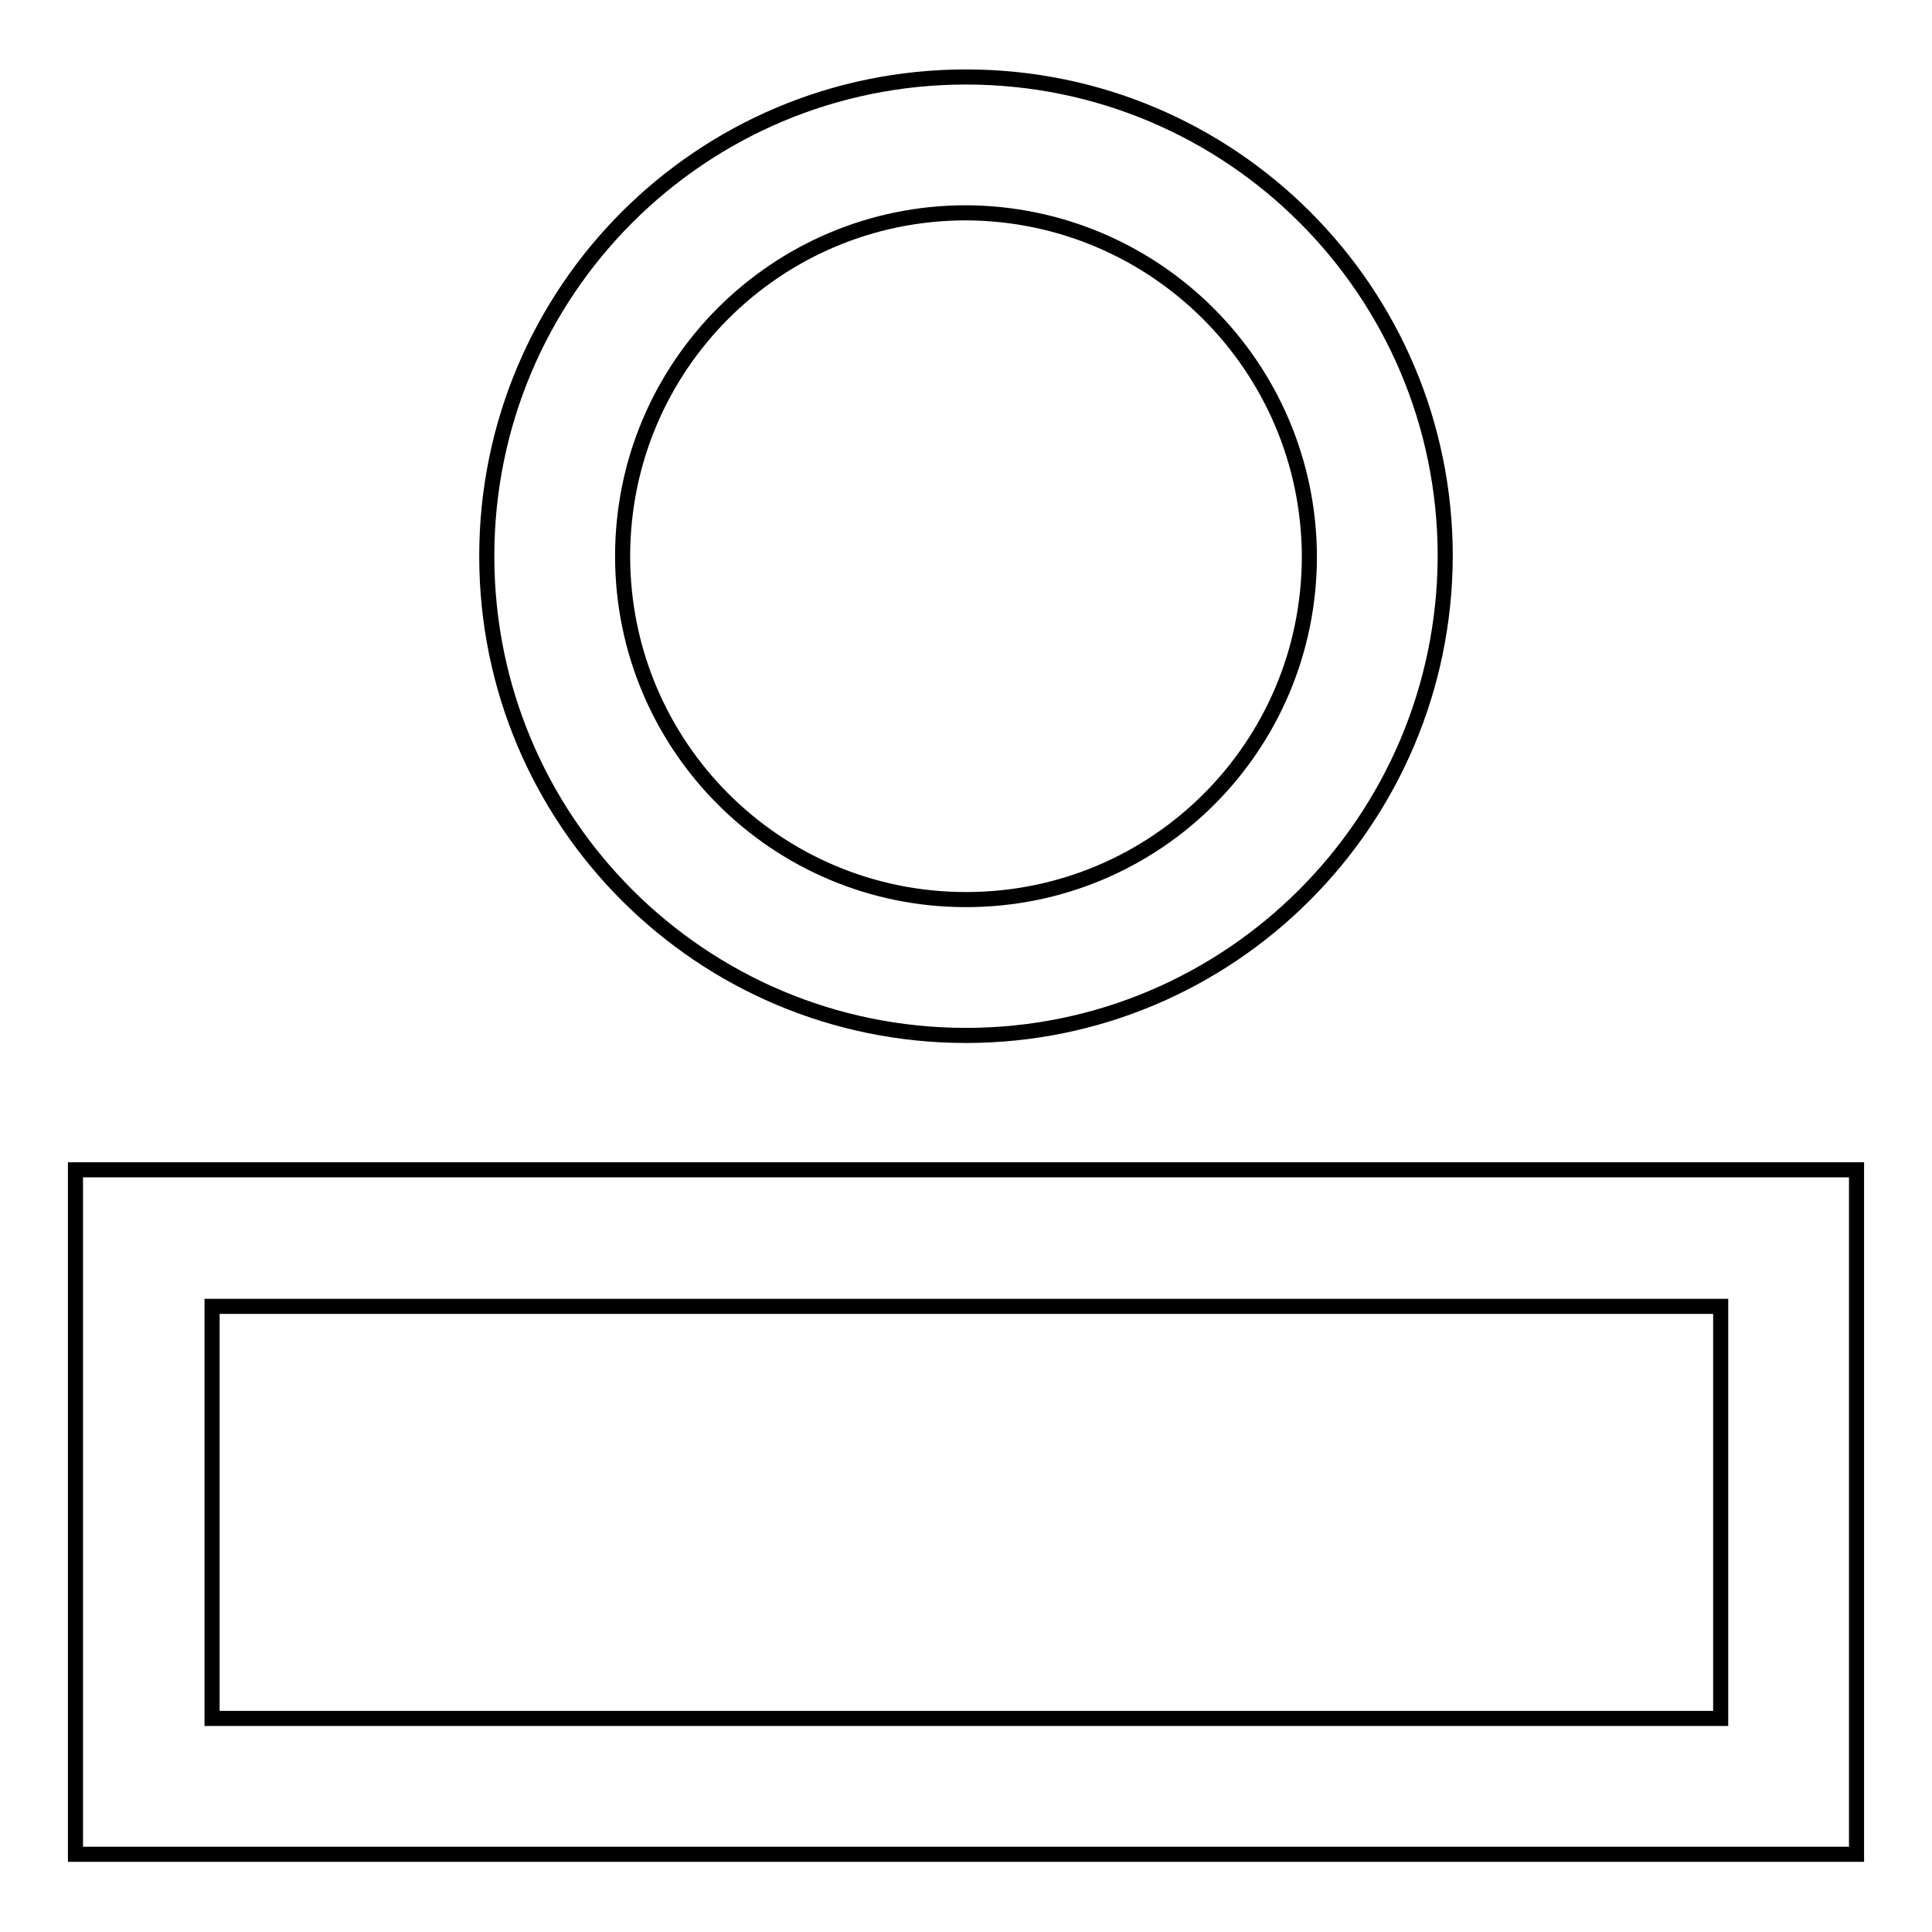 <?xml version="1.0" encoding="utf-8"?>
<!-- Svg Vector Icons : http://www.onlinewebfonts.com/icon -->
<!DOCTYPE svg PUBLIC "-//W3C//DTD SVG 1.1//EN" "http://www.w3.org/Graphics/SVG/1.1/DTD/svg11.dtd">
<svg version="1.1" xmlns="http://www.w3.org/2000/svg" xmlns:xlink="http://www.w3.org/1999/xlink" x="0px" y="0px" viewBox="0 0 256 256" enable-background="new 0 0 256 256" xml:space="preserve">
<g> <path stroke-width="2" fill-opacity="0" stroke="#000000"  d="M128,137.2c-35.1,0-63.5-28.4-63.5-63.5c0-35.1,28.4-63.5,63.5-63.5s63.5,28.4,63.5,63.5 C191.4,108.8,163,137.2,128,137.2z M128,28.2c-25.1,0-45.5,20.3-45.5,45.5c0,25.1,20.3,45.5,45.5,45.5s45.5-20.3,45.5-45.5l0,0 C173.4,48.6,153.1,28.3,128,28.2L128,28.2z M246,245.7H10V155h236V245.7z M28.1,227.7h199.9v-54.6H28.1V227.7z"/></g>
</svg>